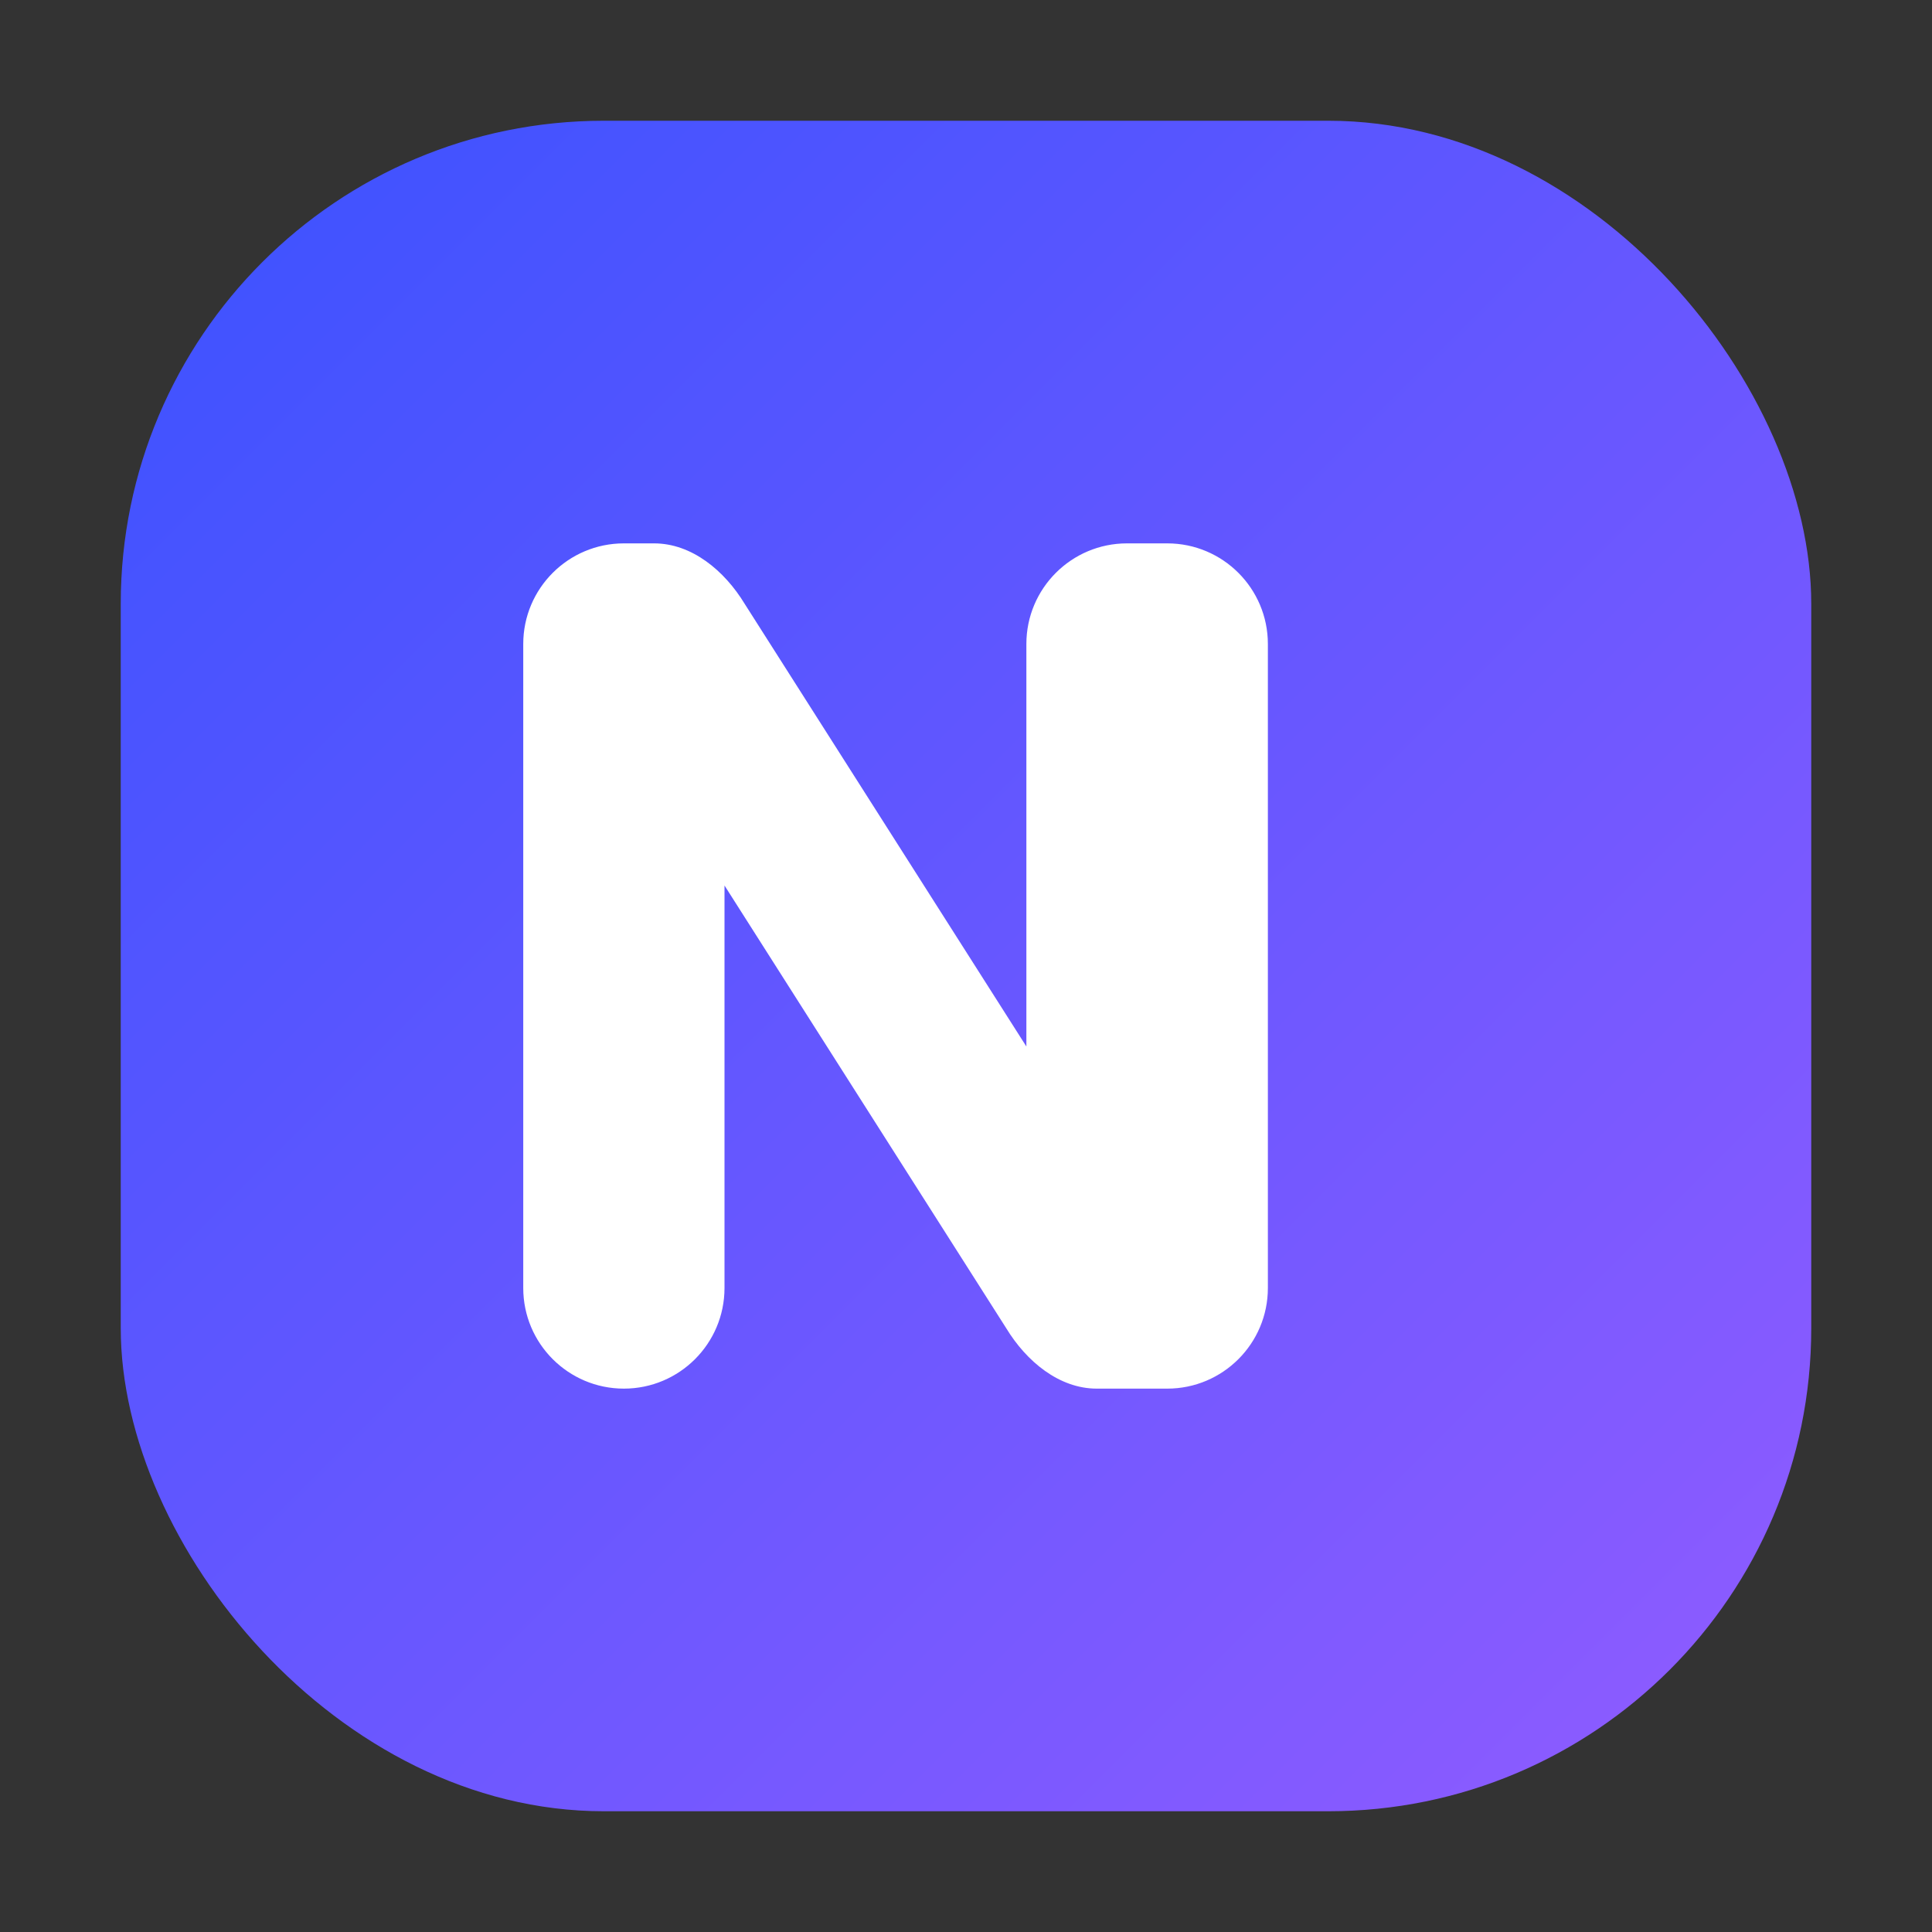 <svg width="96" height="96" viewBox="0 0 96 96" fill="none" xmlns="http://www.w3.org/2000/svg">
  <rect x="0" y="0" width="96" height="96" fill="#333333" stroke="none"/>
  <defs>
    <linearGradient id="g" x1="14" y1="12" x2="86" y2="84" gradientUnits="userSpaceOnUse">
      <stop stop-color="#4253FF"/>
      <stop offset="1" stop-color="#8C5BFF"/>
    </linearGradient>
  </defs>
  <rect x="6" y="6" width="84" height="84" rx="24" fill="url(#g)"/>
  <path d="M63 70C63 70 63 36 63 32C63 29.239 60.761 27 58 27H56C53.239 27 51 29.239 51 32V52L37 30C36 28.357 34.377 27 32.5 27H31C28.239 27 26 29.239 26 32V64C26 66.761 28.239 69 31 69C33.761 69 36 66.761 36 64V44L50 66C51 67.643 52.623 69 54.5 69H58C60.761 69 63 66.761 63 64V70Z" fill="white"/>
</svg>

